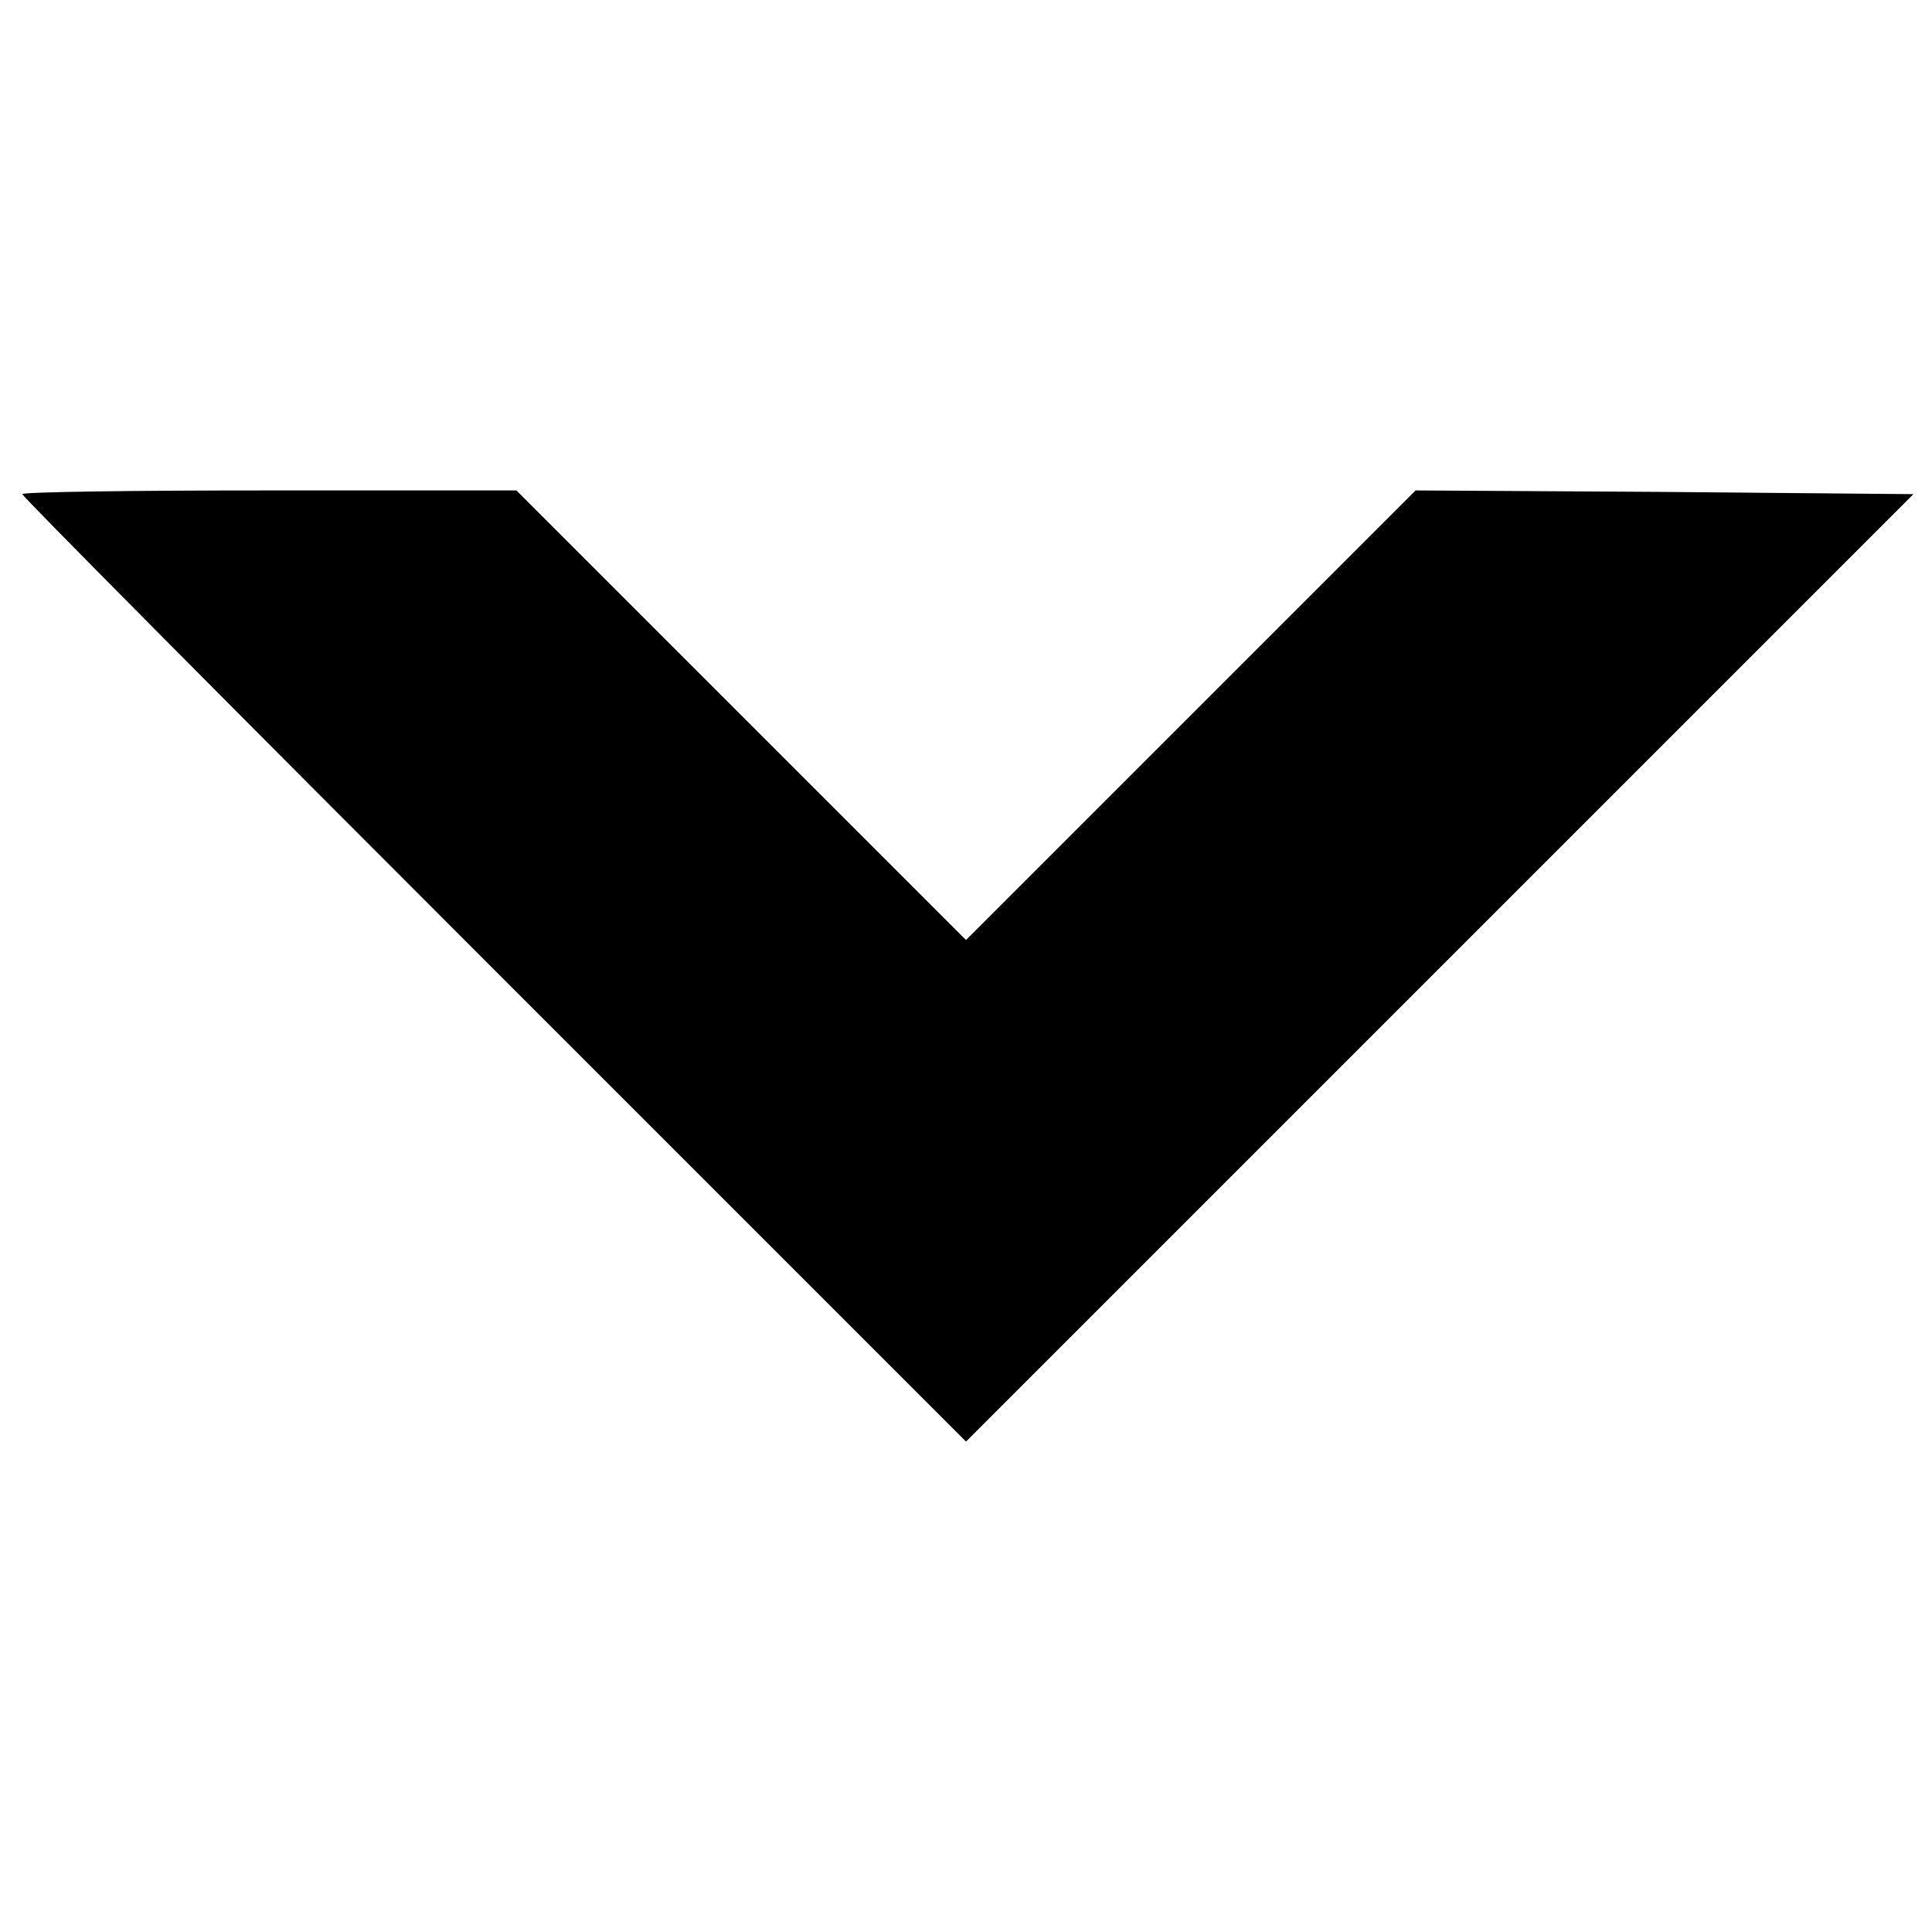 <?xml version="1.0" standalone="no"?>
<!DOCTYPE svg PUBLIC "-//W3C//DTD SVG 20010904//EN"
 "http://www.w3.org/TR/2001/REC-SVG-20010904/DTD/svg10.dtd">
<svg version="1.0" xmlns="http://www.w3.org/2000/svg"
 width="260pt" height="260pt" viewBox="0 0 260 260"
 preserveAspectRatio="xMidYMid meet">
<g transform="translate(0,260) scale(0.1,-0.1)"
fill="#000000" stroke="none">
<path d="M30 1935 c0 -3 286 -291 635 -640 l635 -635 638 638 637 637 -335 3
-335 2 -302 -302 -303 -303 -303 303 -302 302 -333 0 c-182 0 -332 -2 -332 -5z"/>
</g>
</svg>
